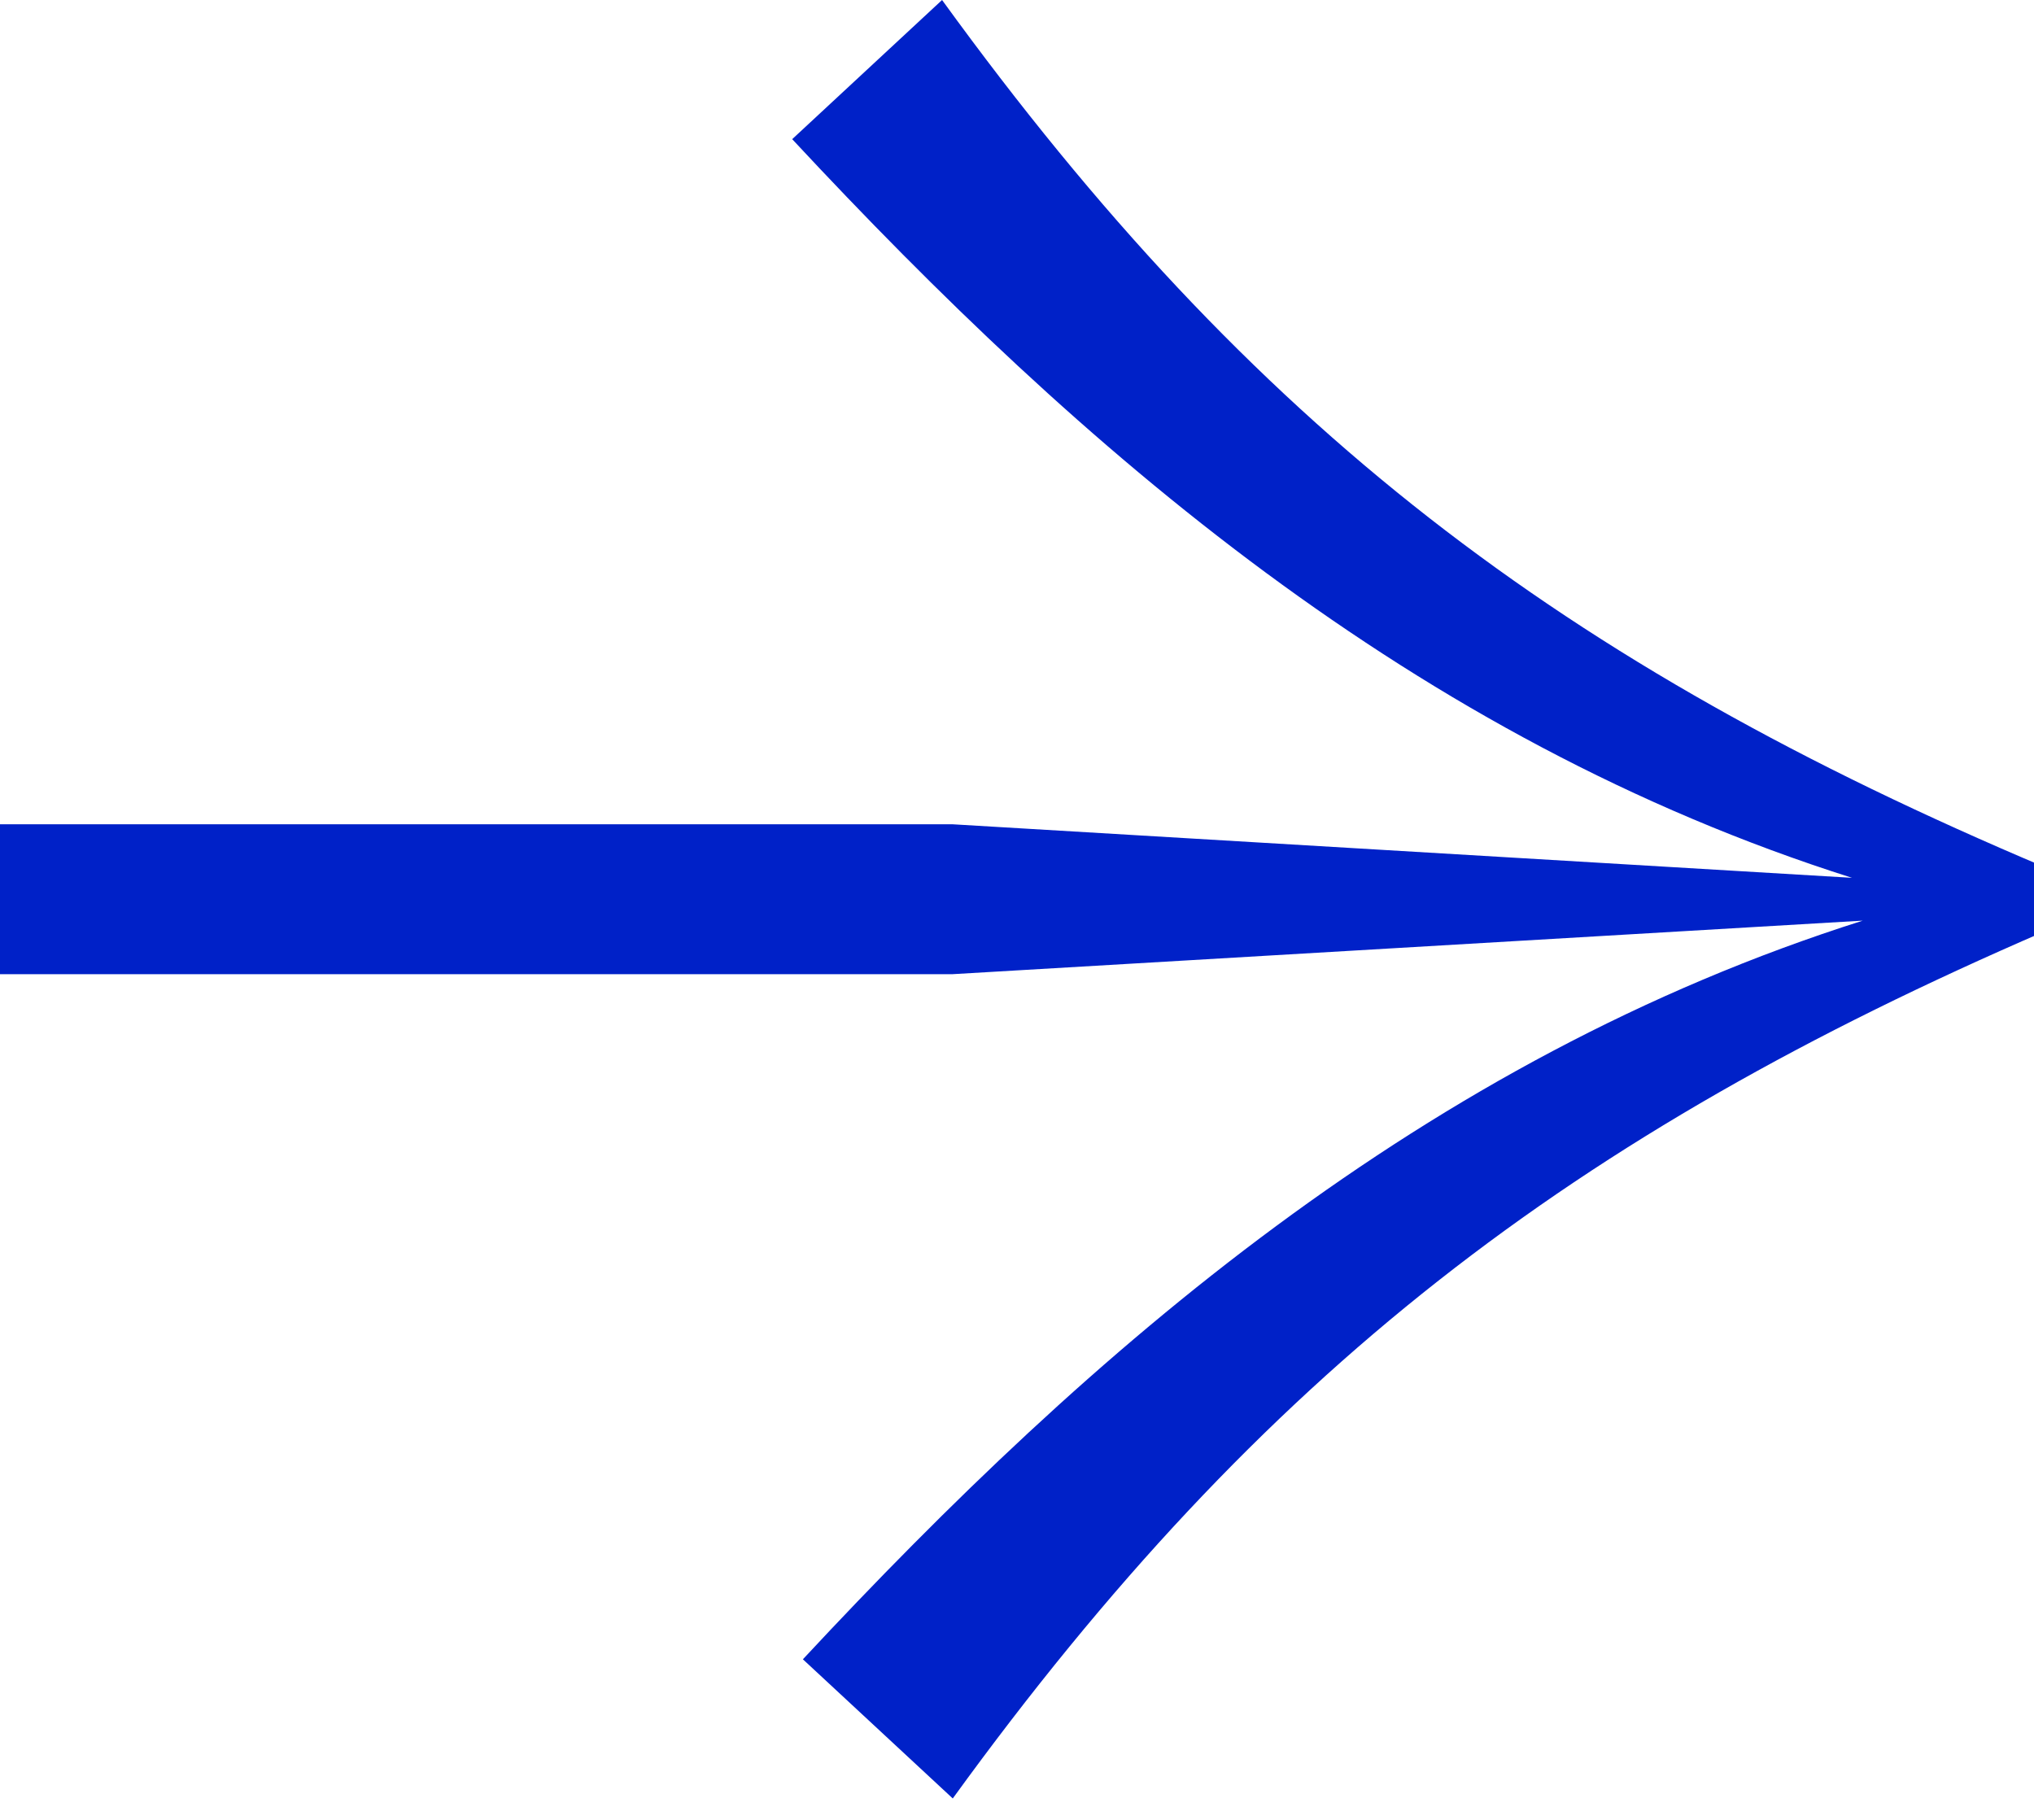 <?xml version="1.0" encoding="utf-8"?>
<!-- Generator: Adobe Illustrator 24.2.3, SVG Export Plug-In . SVG Version: 6.00 Build 0)  -->
<svg version="1.1" id="Layer_1" xmlns="http://www.w3.org/2000/svg" xmlns:xlink="http://www.w3.org/1999/xlink" x="0px" y="0px"
	 width="19px" height="17px" viewBox="0 0 19 17" xml:space="preserve">
<path fill="#0021c8" d="M8.8,0L7.4,1.3c2.7,2.9,5.8,5.6,9.9,6.9L8.9,7.7H0v1.4h8.9l8.5-0.5c-4.1,1.3-7.2,4-9.9,6.9l1.4,1.3
	c2.9-4,5.8-6.2,10.2-8.1V8.1C14.6,6.2,11.7,4,8.8,0"/>
</svg>
